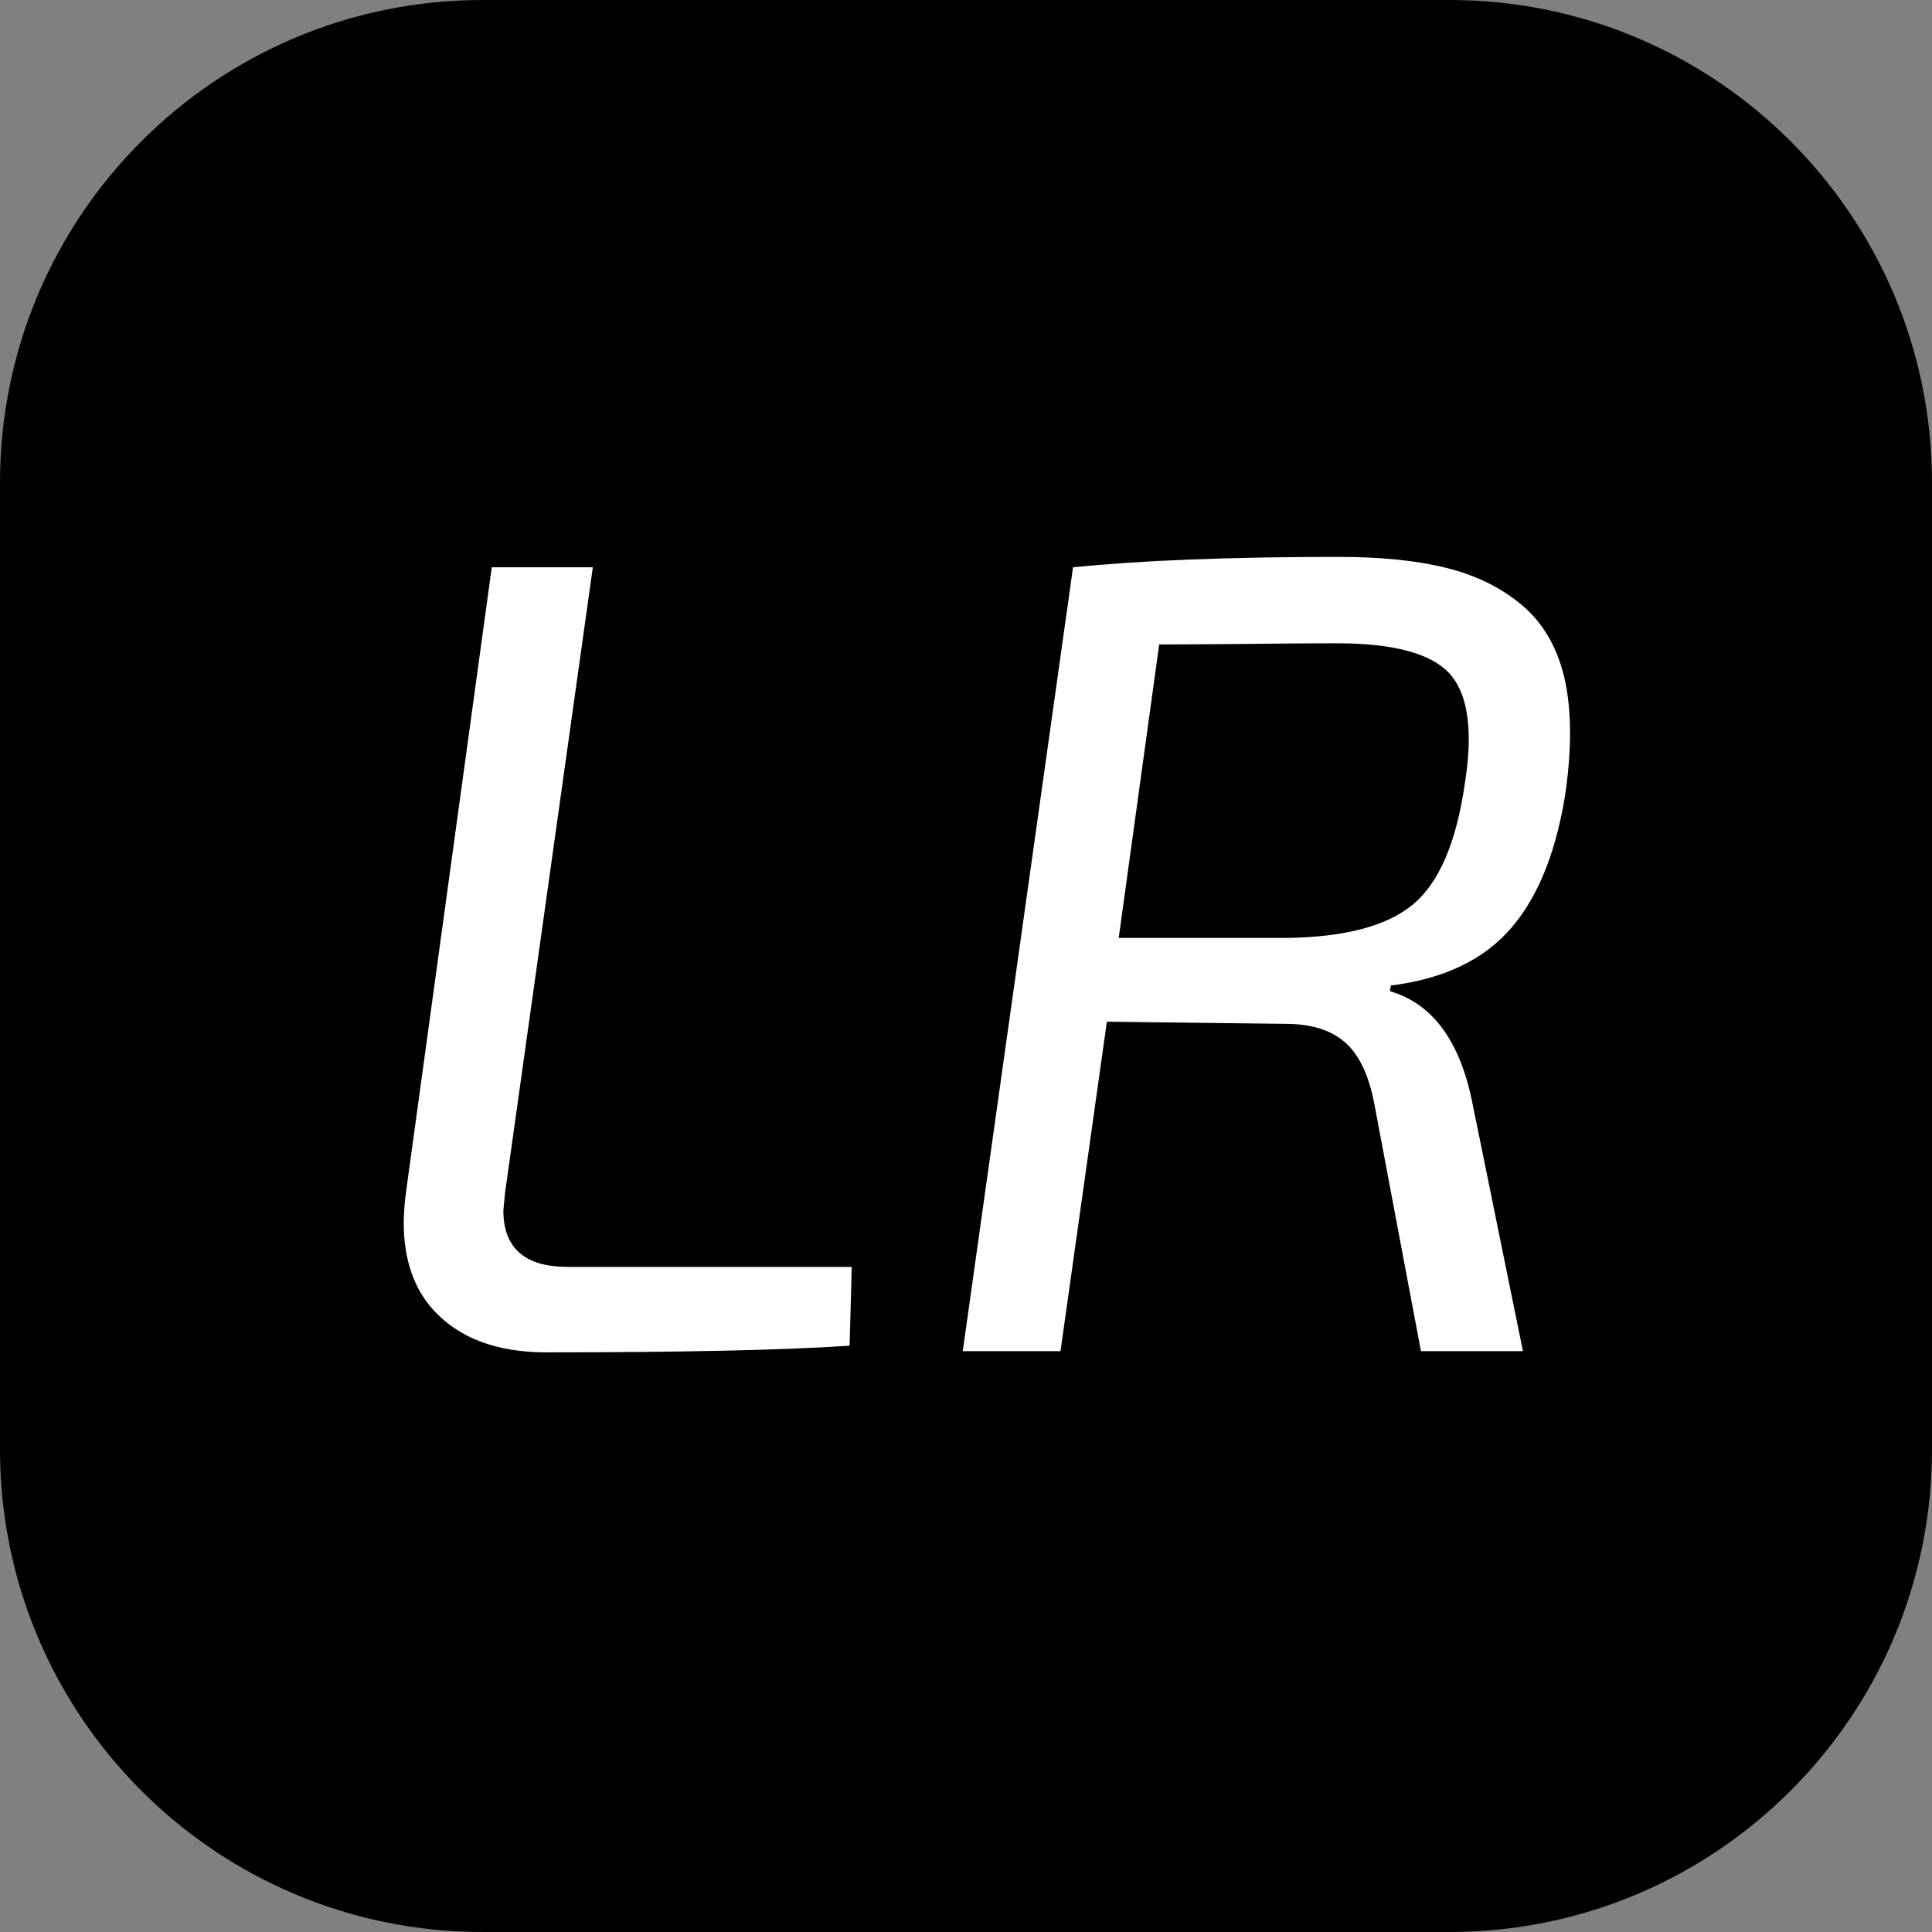 <svg height="160" version="1.1" width="160" xmlns="http://www.w3.org/2000/svg" xmlns:xlink="http://www.w3.org/1999/xlink" style="overflow: hidden; position: relative;" viewBox="223.383 9.617 160 160" preserveAspectRatio="xMinYMin" id="main_svg"><rect x="223.383" y="9.617" width="160" height="160" fill="#808080" stroke="none"/><desc style="-webkit-tap-highlight-color: rgba(0, 0, 0, 0);">Created with Logotizer</desc><defs style="-webkit-tap-highlight-color: rgba(0, 0, 0, 0);"></defs><path fill="#000000" stroke="none" d="M120.038,0H39.962C17.892,0,0,17.888,0,39.962V120.038C0,142.108,17.888,160,39.962,160H120.038C142.108,160,160,142.112,160,120.038V39.962C160,17.892,142.112,0,120.038,0Z" stroke-width="0" opacity="1" transform="matrix(1,0,0,1,223.383,9.617)" style="-webkit-tap-highlight-color: rgba(0, 0, 0, 0); opacity: 1;"></path><path fill="#ffffff" stroke="none" d="M-23.97,-6.82L-20.36,-33.12L-16.09,-33.12L-19.8,-6.68Q-19.84,-6.28,-19.87,-5.95Q-19.87,-3.56,-17.15,-3.56L-5.15,-3.56L-5.24,-0.23Q-9.41,0.05,-18.06,0.05Q-21.18,0.05,-22.82,-1.73Q-24.06,-3.09,-24.08,-5.37Q-24.08,-6.05,-23.97,-6.82ZM-0.46,0L4.2,-33.12Q8.54,-33.56,15.43,-33.56Q18.13,-33.56,19.99,-33.09Q21.85,-32.63,23.17,-31.52Q24.48,-30.42,24.95,-28.5Q25.2,-27.45,25.2,-26.11Q25.2,-25.05,25.04,-23.81Q24.48,-19.95,22.74,-17.91Q21.01,-15.87,17.63,-15.45L17.59,-15.21Q20.33,-14.41,21.1,-10.36L23.21,0L18.9,0L16.93,-10.45Q16.58,-12.28,15.69,-13.05Q14.8,-13.83,13.18,-13.83L5.63,-13.92L3.67,0L-0.46,0M6.13,-17.46L13.23,-17.46Q16.93,-17.51,18.57,-18.88Q20.21,-20.25,20.75,-23.95Q20.92,-25.01,20.92,-25.85Q20.92,-27.75,20.1,-28.64Q18.92,-29.91,15.34,-29.91Q13.72,-29.91,11.21,-29.88Q8.7,-29.86,7.84,-29.86L6.13,-17.46Z" transform="matrix(1.96,0,0,1.96,304.015,121.514)" style="-webkit-tap-highlight-color: rgba(0, 0, 0, 0);" stroke-width="1"></path></svg>
